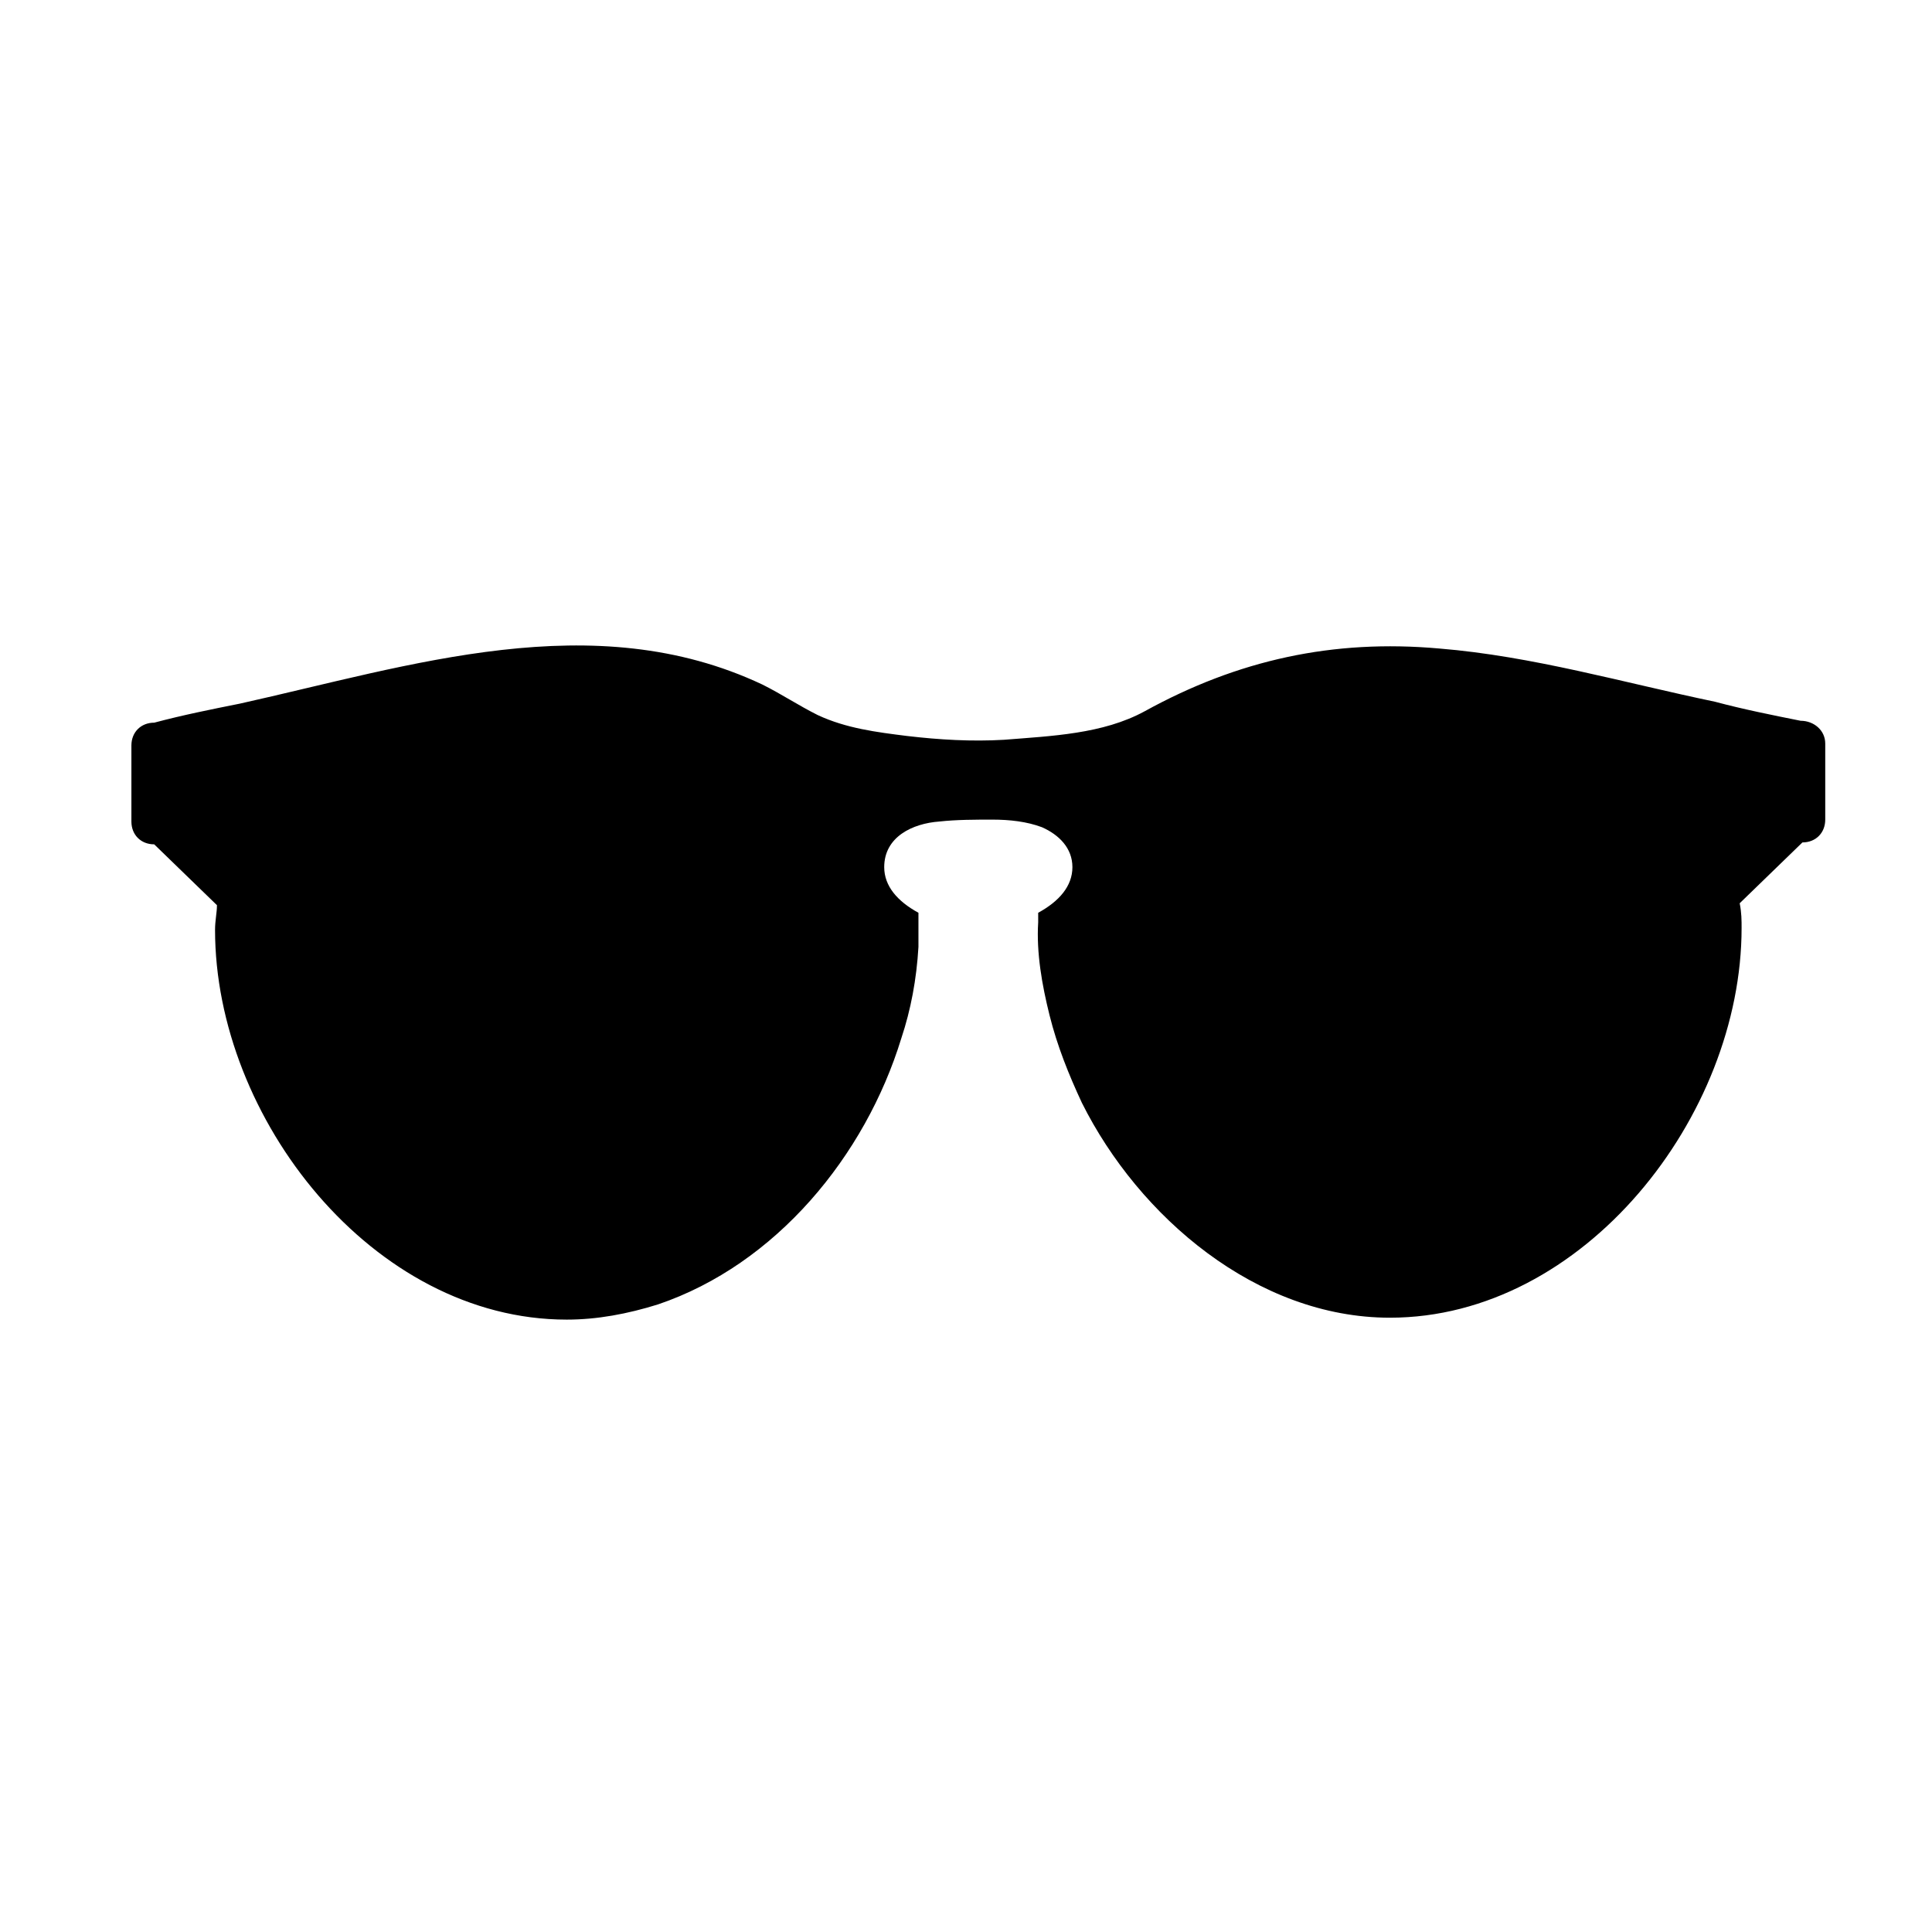<?xml version="1.0" encoding="UTF-8"?>
<!-- Uploaded to: SVG Repo, www.svgrepo.com, Generator: SVG Repo Mixer Tools -->
<svg fill="#000000" width="800px" height="800px" version="1.1" viewBox="144 144 512 512" xmlns="http://www.w3.org/2000/svg">
 <path d="m621.17 335.01c-7.559-1.512-15.113-3.023-22.672-5.039-24.184-5.039-48.367-12.09-73.051-14.105-28.215-2.519-53.402 3.023-78.09 16.625-11.082 6.047-24.688 6.551-37.281 7.559-8.566 0.504-17.129 0-25.695-1.008-8.062-1.008-16.121-2.016-23.68-5.543-5.039-2.519-9.574-5.543-14.609-8.062-44.84-21.16-93.203-5.039-138.55 5.039-7.559 1.512-15.113 3.023-22.672 5.039-3.527 0-6.047 2.519-6.047 6.047v20.152c0 3.527 2.519 6.047 6.047 6.047l16.625 16.121c0 2.016-0.504 4.031-0.504 6.551 0 49.879 41.816 103.28 93.203 103.28 8.062 0 16.121-1.512 24.184-4.031 31.234-10.582 54.914-39.301 64.484-70.535 2.519-7.559 4.031-15.617 4.535-24.184v-9.07c-5.543-3.023-9.07-7.055-9.07-12.09 0-8.062 7.559-11.586 14.609-12.09 4.535-0.504 9.574-0.504 14.105-0.504 4.535 0 9.07 0.504 13.098 2.016 4.535 2.016 8.062 5.543 8.062 10.578 0 5.039-3.527 9.07-9.07 12.09v2.519c-0.504 8.062 1.008 16.625 3.023 24.688s5.039 15.617 8.566 23.176c15.113 30.23 46.352 56.93 81.617 56.93 51.387 0 93.203-53.402 93.203-103.28 0-2.016 0-4.031-0.504-6.551l16.625-16.121c3.527 0 6.047-2.519 6.047-6.047v-20.152c0.004-3.523-3.016-6.043-6.543-6.043z"/>
</svg>